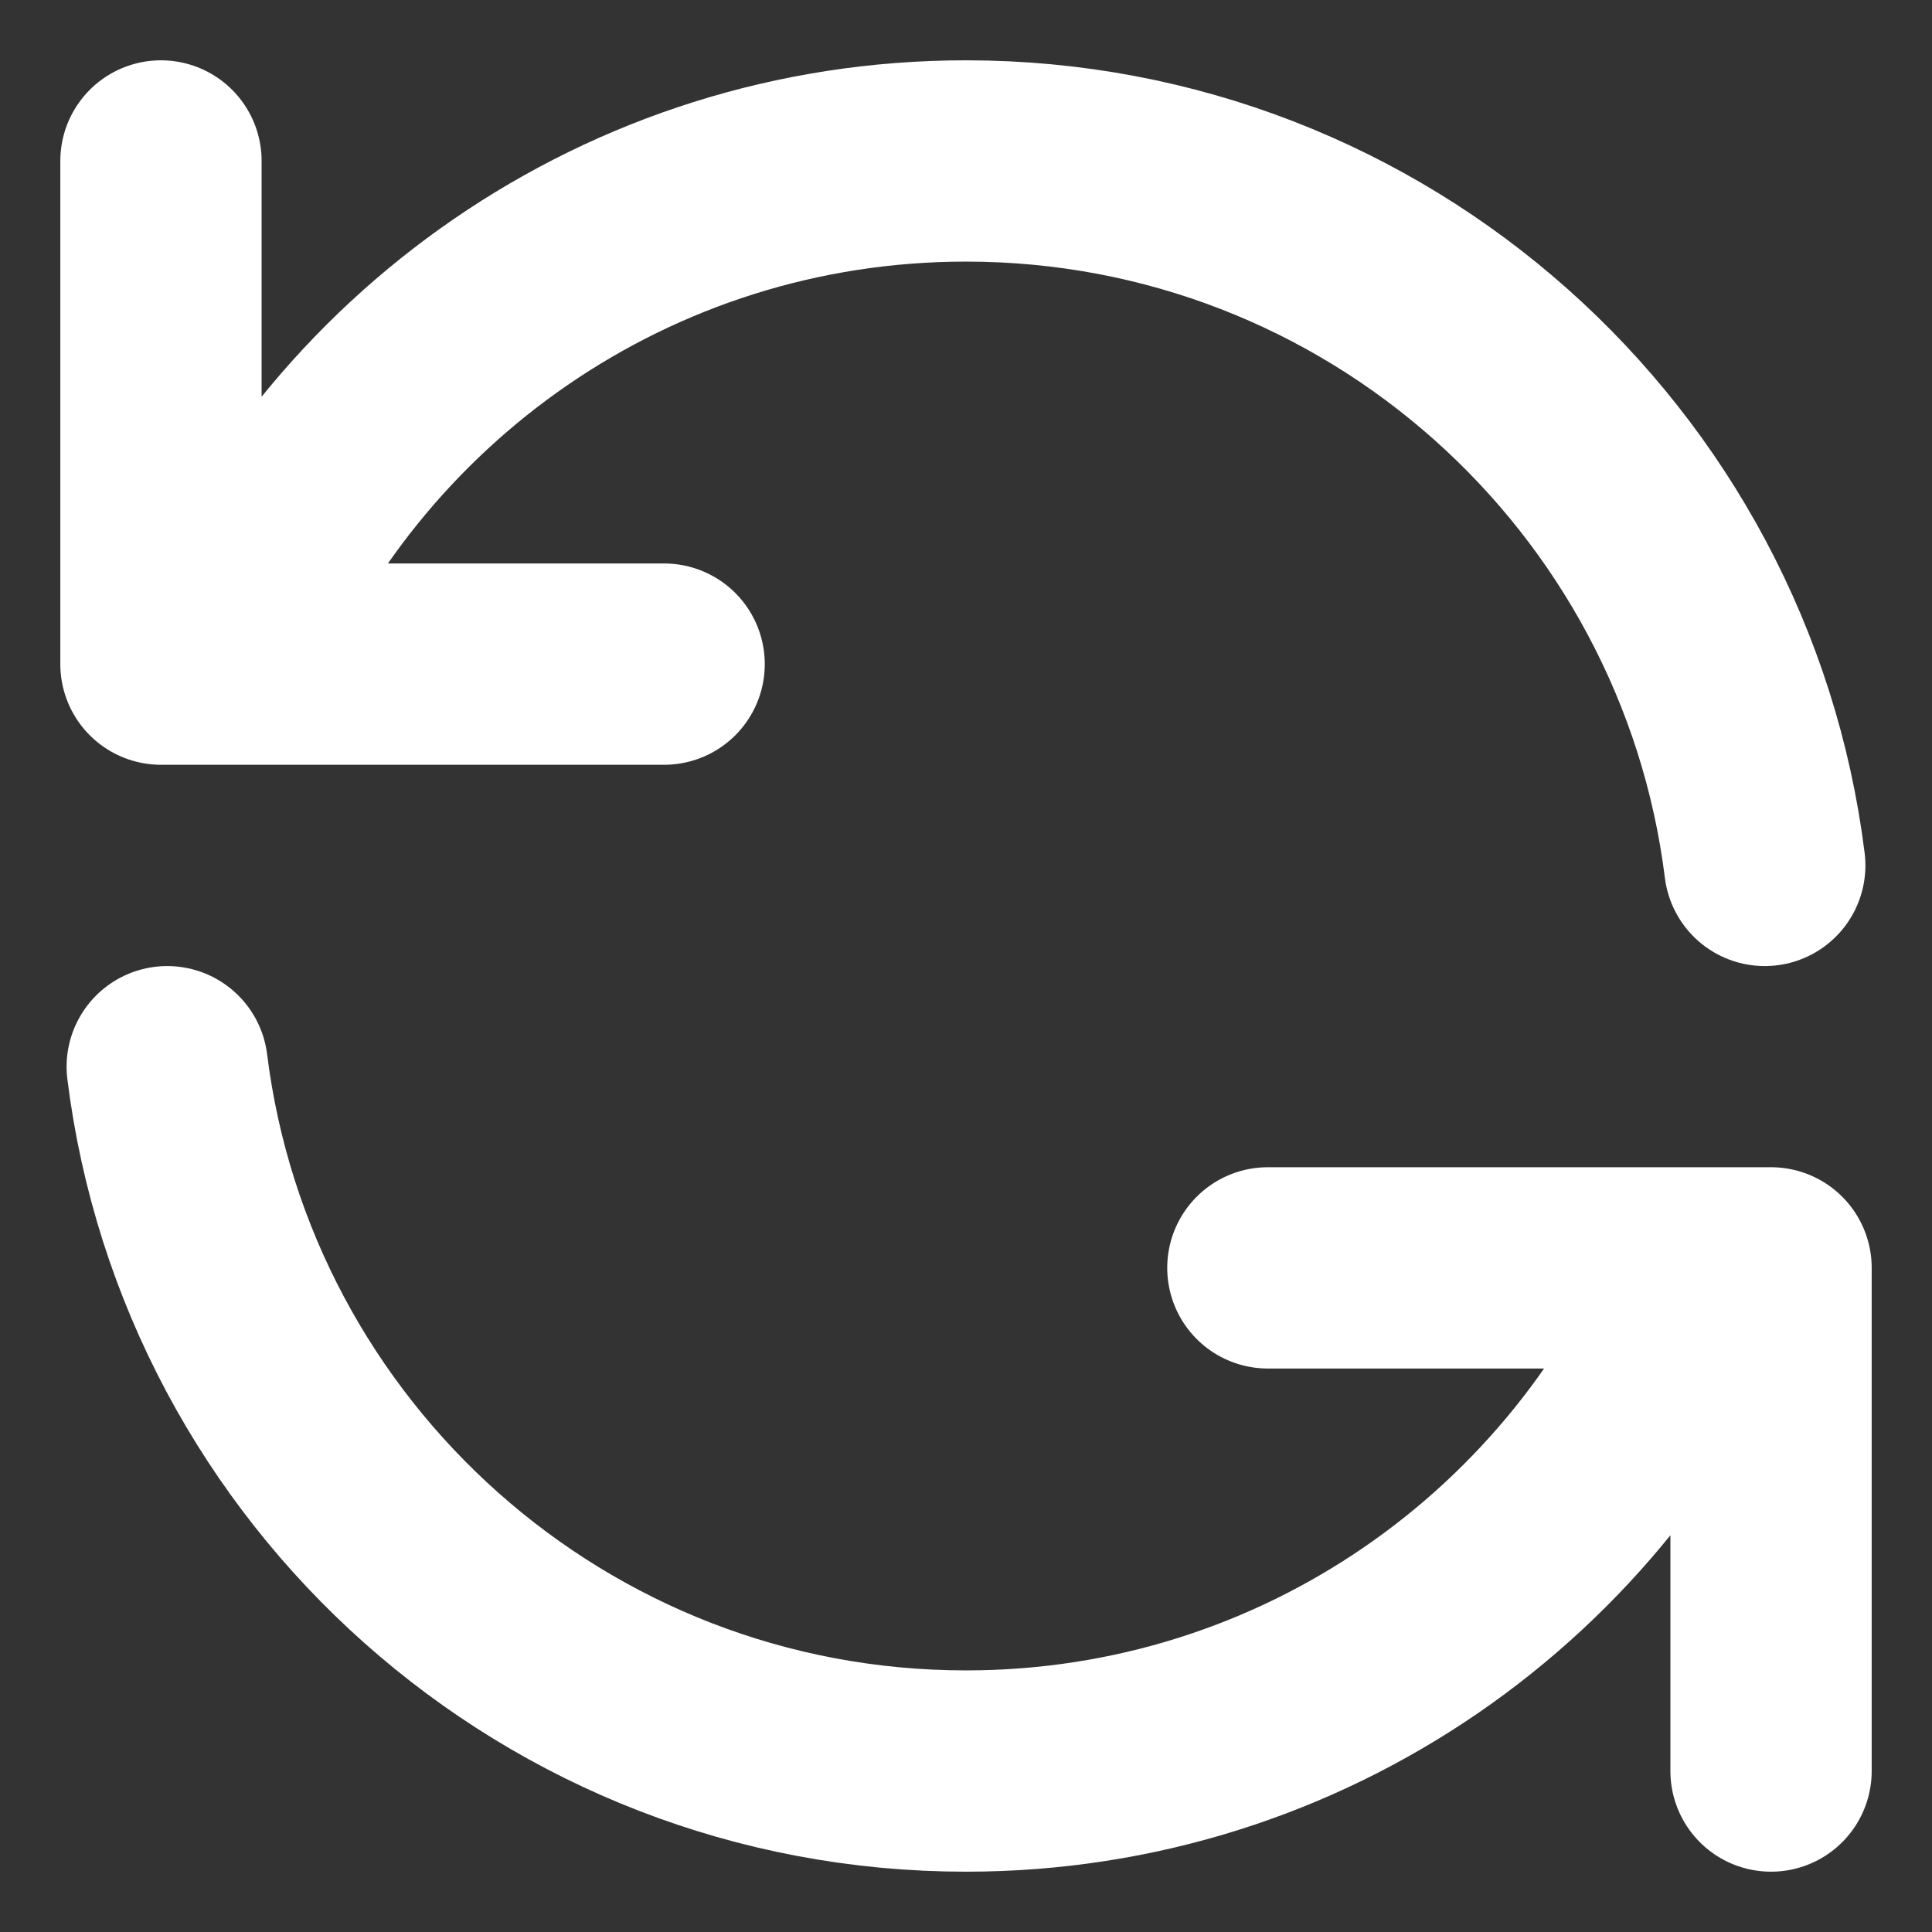 <svg width="16" height="16" viewBox="0 0 16 16" fill="none" xmlns="http://www.w3.org/2000/svg">
<rect x="0" y="0" width="16" height="16" fill="#333333" stroke="none"/>
<path d="M1.333 1.333V5.5H1.818M14.615 7.167C14.205 3.878 11.4 1.333 8 1.333C5.202 1.333 2.807 3.057 1.818 5.5M1.818 5.5H5.5M14.667 14.667V10.5H14.182M14.182 10.5C13.193 12.943 10.798 14.667 8 14.667C4.6 14.667 1.795 12.122 1.385 8.834M14.182 10.5H10.5" stroke="white" stroke-width="1.667" stroke-linecap="round" stroke-linejoin="round"/>
</svg>
